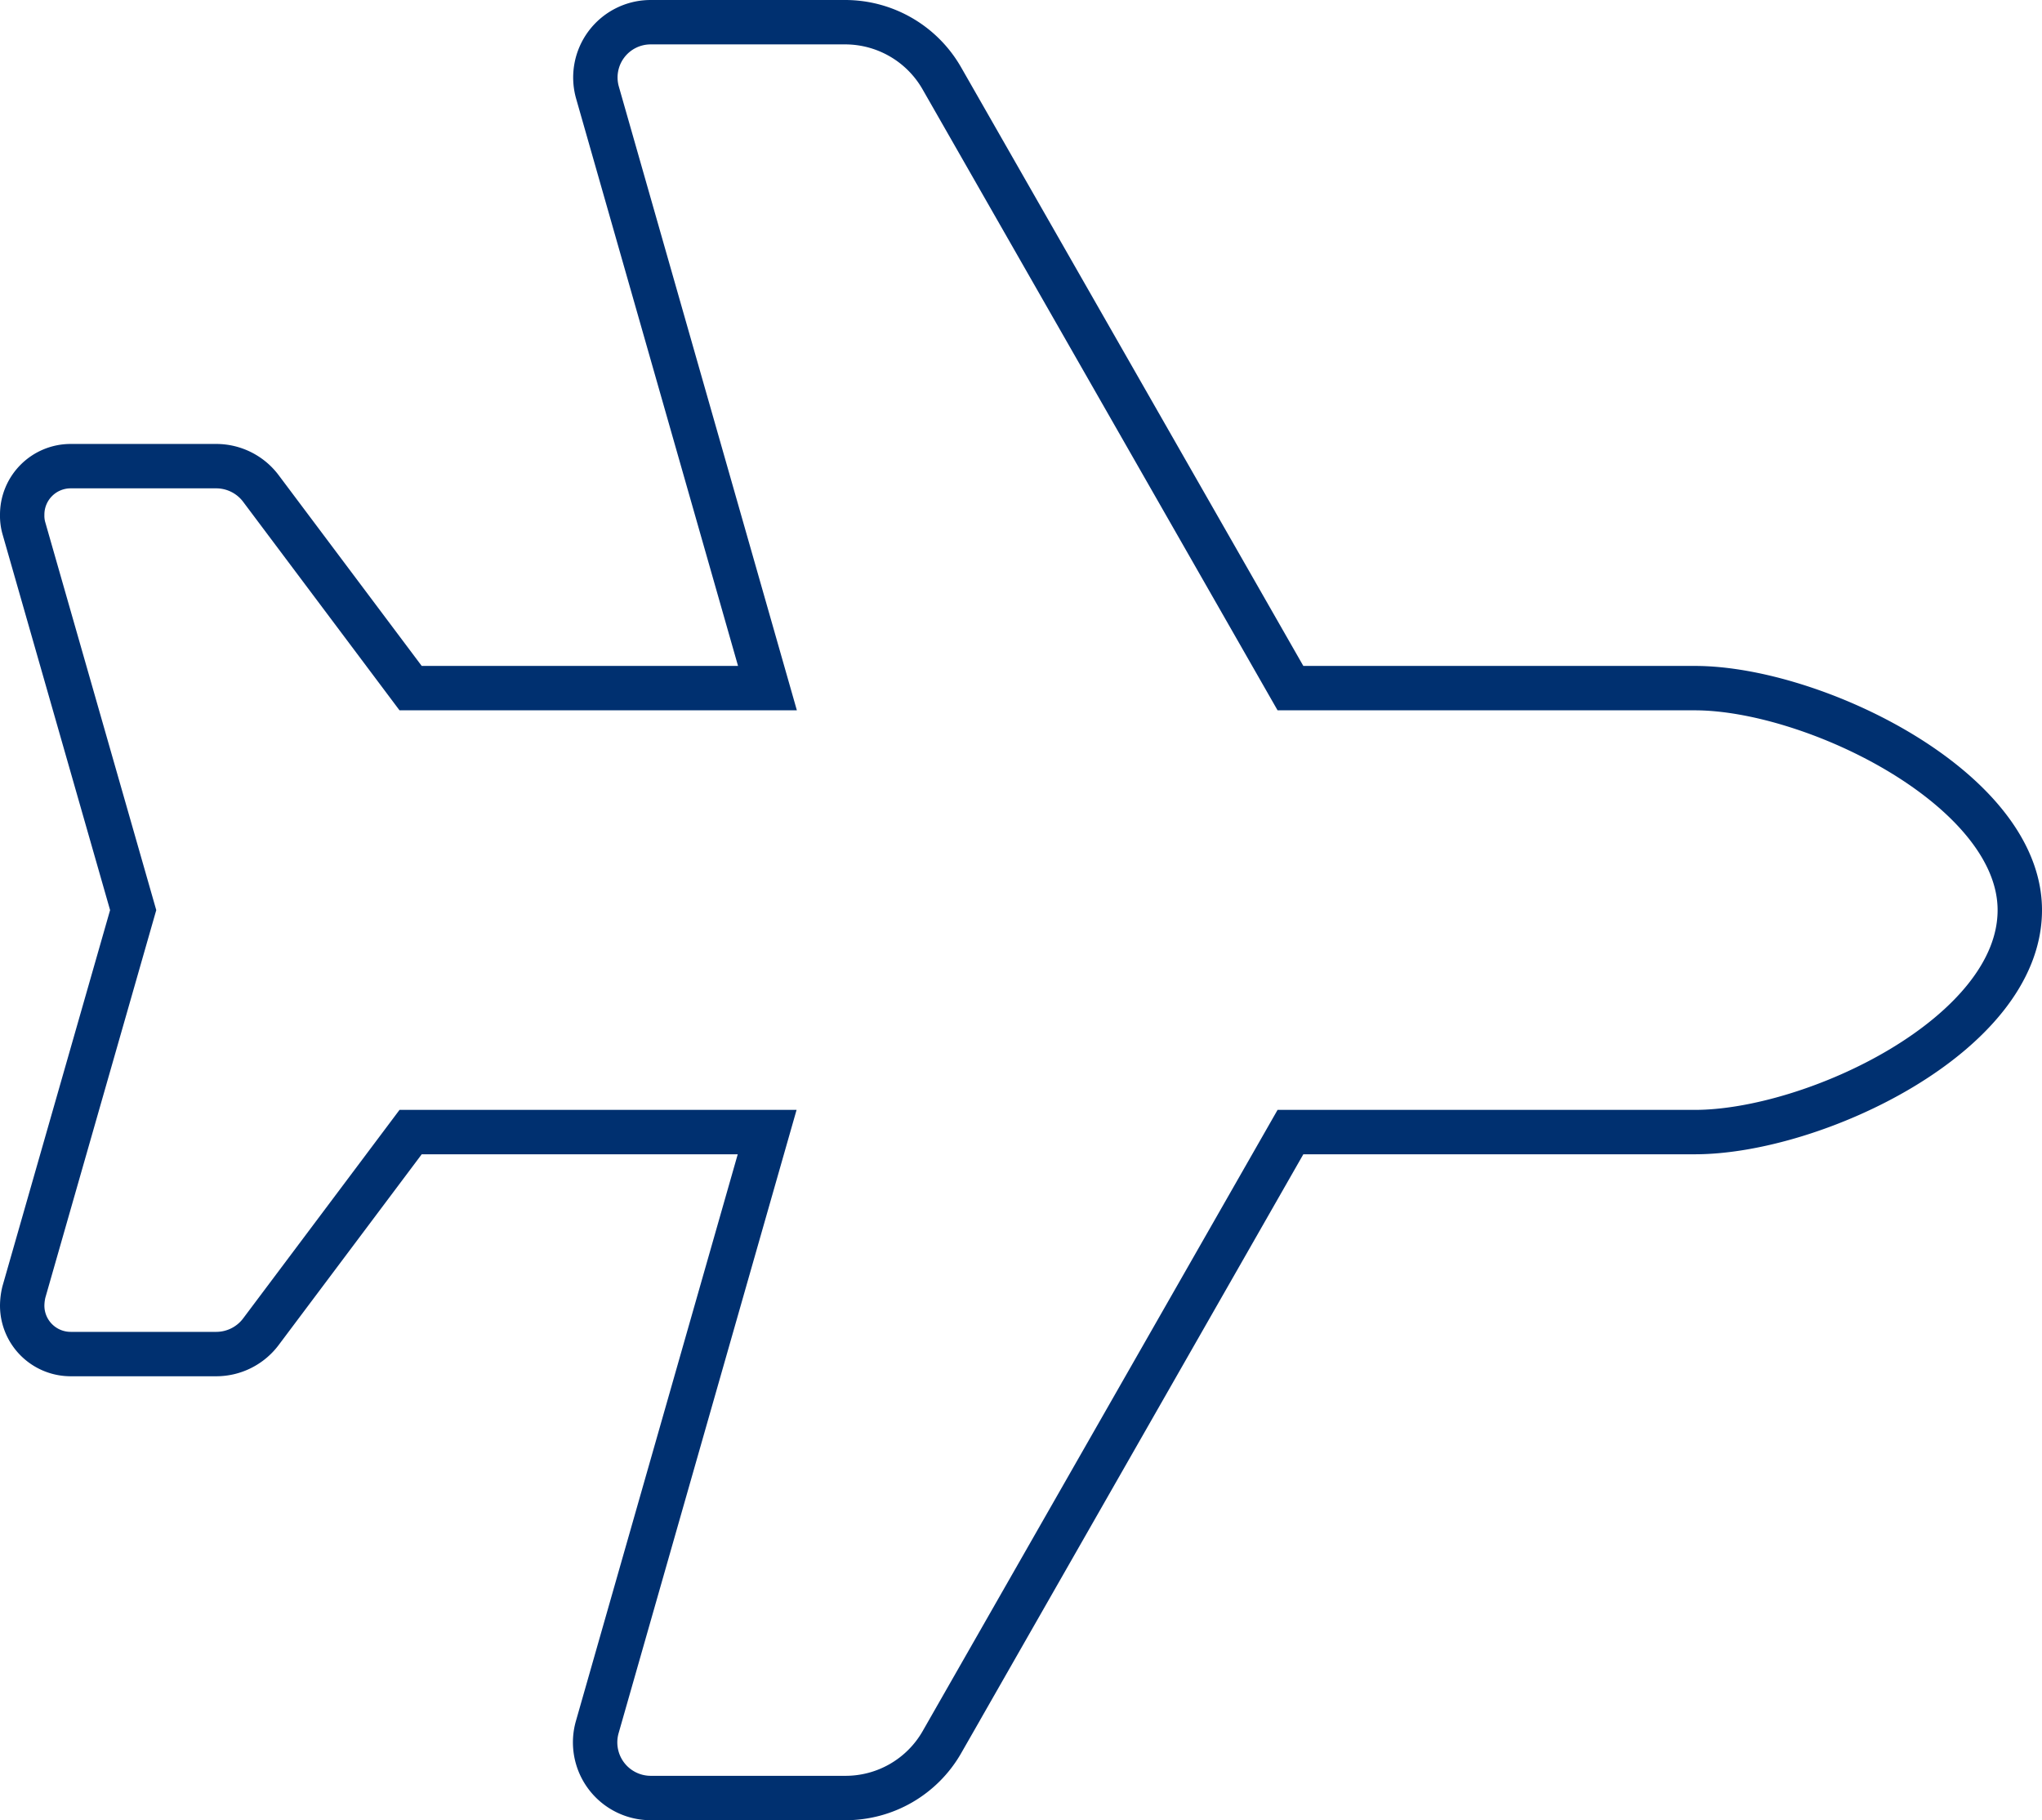 <svg xmlns="http://www.w3.org/2000/svg" width="27.6" height="24.6" viewBox="0 0 27.6 24.6">
  <path id="Icon_fa-solid-plane" data-name="Icon fa-solid-plane" d="M22.608,9C24.211,9,27,10.359,27,12c0,1.688-2.789,3-4.392,3H17.142l-4.711,8.245a1.5,1.5,0,0,1-1.3.755H8.494a.752.752,0,0,1-.722-.956L10.069,15H5.25L3.225,17.7a.755.755,0,0,1-.6.3H.656A.655.655,0,0,1,0,17.344a.814.814,0,0,1,.023-.183L1.5,12,.023,6.839A.612.612,0,0,1,0,6.656.655.655,0,0,1,.656,6H2.625a.755.755,0,0,1,.6.3L5.25,9h4.823L7.777.956A.747.747,0,0,1,8.494,0h2.634a1.506,1.506,0,0,1,1.3.755L17.142,9Z" transform="translate(0.3 0.3)" fill="none" stroke="#003070" stroke-width="0.6"/>
</svg>
